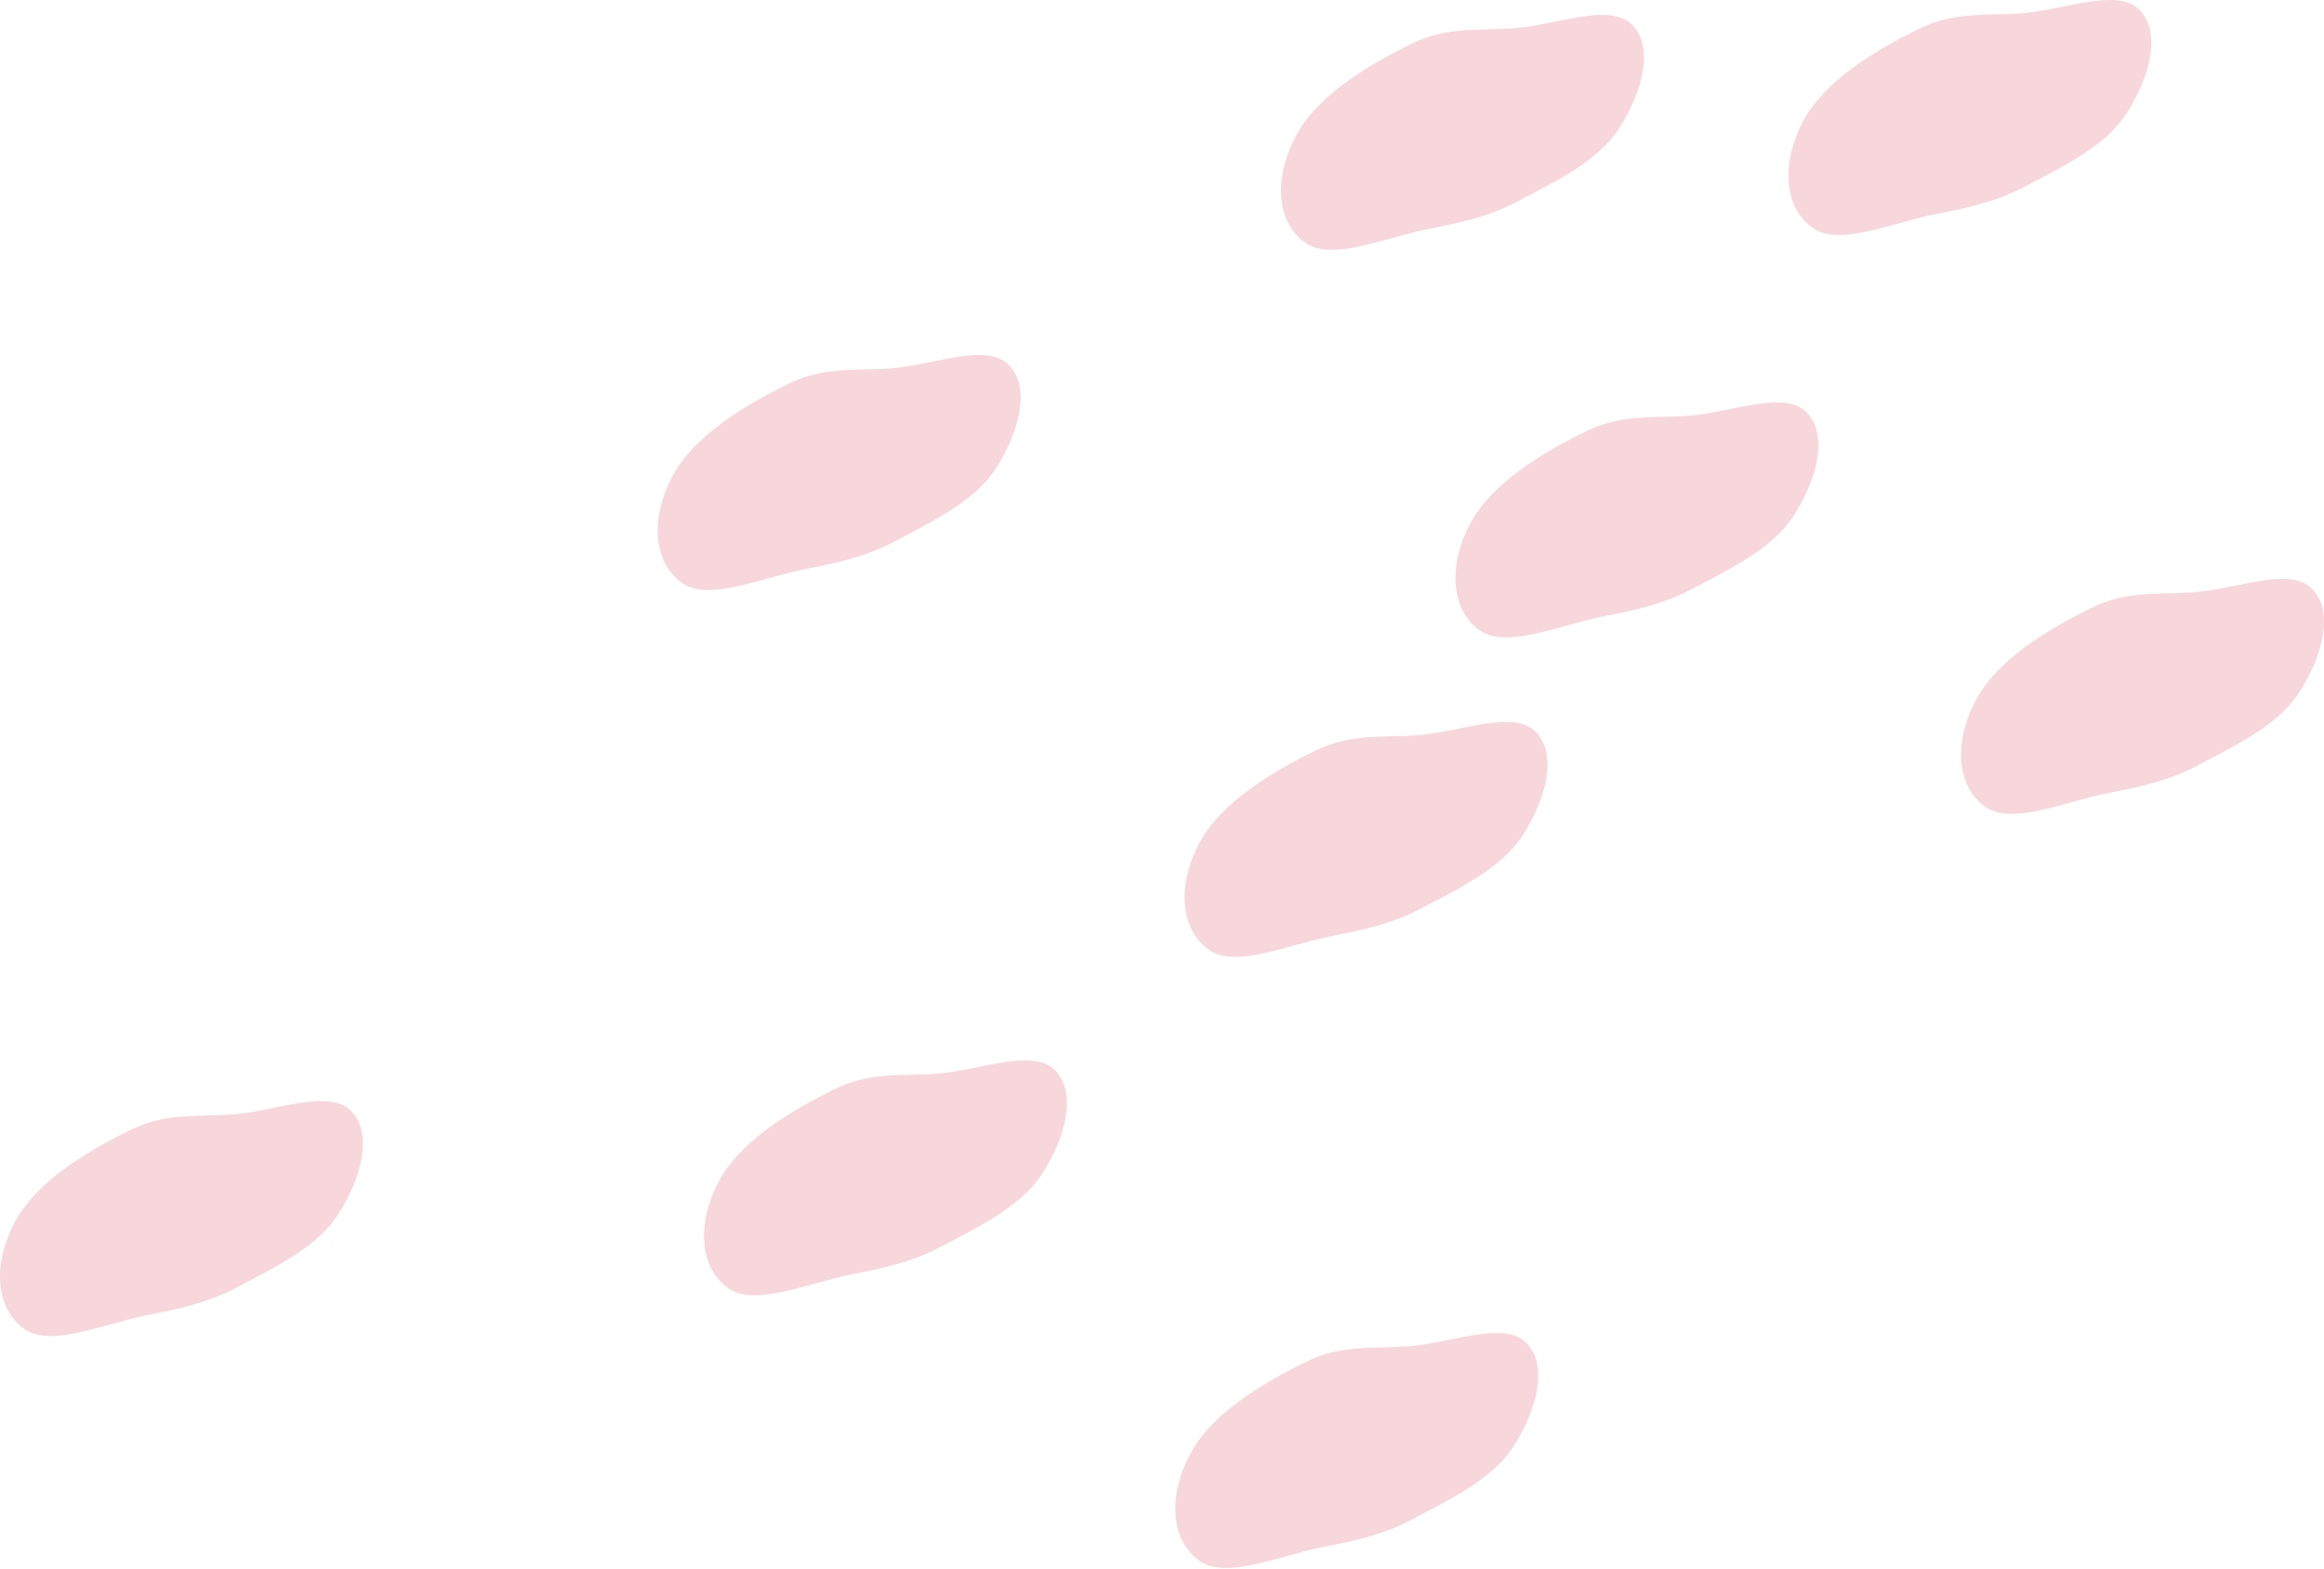 <?xml version="1.0" encoding="UTF-8"?> <svg xmlns="http://www.w3.org/2000/svg" width="708" height="478" viewBox="0 0 708 478" fill="none"> <path d="M63.232 339.844C55.57 340.023 48.092 340.198 39.941 344.179C25.981 350.998 10.981 360.233 4.527 372.309C-2.256 385 -1.532 398.65 7.465 404.947C13.425 409.119 23.638 406.292 33.907 403.449C37.676 402.406 41.454 401.36 45.031 400.658C54.304 398.838 63.054 397.077 72.204 392.239C73.166 391.73 74.138 391.221 75.114 390.71C85.867 385.074 97.162 379.155 103.04 369.982C110.335 358.599 113.702 345.068 106.772 338.299C102.106 333.742 92.867 335.612 83.489 337.511C79.501 338.318 75.486 339.131 71.789 339.456C68.883 339.712 66.045 339.778 63.232 339.844Z" fill="#F7D7DB"></path> <path d="M240.308 116.894C248.459 112.913 255.937 112.738 263.599 112.559C266.412 112.493 269.251 112.426 272.156 112.171C275.853 111.846 279.867 111.033 283.855 110.226C293.233 108.327 302.473 106.457 307.139 111.014C314.069 117.783 310.702 131.314 303.407 142.697C297.529 151.869 286.234 157.789 275.481 163.425C274.505 163.936 273.534 164.445 272.571 164.954C263.422 169.792 254.671 171.553 245.398 173.373C241.821 174.075 238.044 175.121 234.274 176.164C224.005 179.007 213.792 181.833 207.832 177.662C198.835 171.365 198.111 157.715 204.894 145.024C211.348 132.948 226.348 123.713 240.308 116.894Z" fill="#F7D7DB"></path> <path d="M584.78 8.712C592.931 4.731 600.409 4.556 608.071 4.377C610.884 4.311 613.722 4.245 616.628 3.989C620.325 3.664 624.339 2.851 628.327 2.044C637.706 0.145 646.945 -1.725 651.611 2.832C658.541 9.601 655.174 23.132 647.879 34.515C642.001 43.688 630.706 49.607 619.953 55.242L619.948 55.245C618.974 55.755 618.004 56.264 617.043 56.772C607.894 61.61 599.143 63.371 589.87 65.191C586.293 65.893 582.516 66.939 578.746 67.982C568.477 70.825 558.264 73.651 552.304 69.48C543.307 63.183 542.583 49.533 549.366 36.842C555.82 24.766 570.82 15.531 584.78 8.712Z" fill="#F7D7DB"></path> <path d="M424.122 224.327C416.46 224.506 408.982 224.681 400.831 228.662C386.871 235.48 371.871 244.715 365.417 256.791C358.634 269.483 359.358 283.133 368.355 289.43C374.314 293.601 384.528 290.774 394.797 287.932C398.566 286.889 402.344 285.843 405.921 285.141C415.194 283.321 423.945 281.56 433.094 276.722C434.055 276.214 435.025 275.706 435.999 275.195L436.004 275.192C446.757 269.557 458.052 263.637 463.93 254.465C471.225 243.082 474.592 229.551 467.662 222.782C462.996 218.224 453.757 220.095 444.379 221.993C440.39 222.801 436.376 223.613 432.679 223.939C429.773 224.194 426.935 224.261 424.122 224.327Z" fill="#F7D7DB"></path> <path d="M430.198 13.257C438.349 9.275 445.827 9.1 453.489 8.921C456.302 8.855 459.141 8.789 462.046 8.533C465.744 8.208 469.757 7.396 473.745 6.588C483.123 4.69 492.364 2.819 497.029 7.376C503.959 14.146 500.593 27.677 493.298 39.06C487.42 48.232 476.124 54.152 465.371 59.787L463.629 60.701C463.238 60.906 462.849 61.111 462.461 61.317C453.312 66.155 444.561 67.915 435.288 69.736C431.711 70.438 427.934 71.483 424.164 72.527C413.895 75.369 403.682 78.196 397.722 74.024C388.725 67.727 388.002 54.078 394.784 41.386C401.238 29.31 416.238 20.075 430.198 13.257Z" fill="#F7D7DB"></path> <path d="M660.673 180.769C653.011 180.948 645.533 181.123 637.382 185.104C623.422 191.923 608.422 201.157 601.968 213.233C595.185 225.925 595.909 239.575 604.905 245.872C610.865 250.043 621.079 247.216 631.348 244.374C635.117 243.331 638.895 242.285 642.472 241.583C651.745 239.763 660.495 238.002 669.645 233.164C670.607 232.655 671.579 232.146 672.555 231.634C683.308 225.999 694.603 220.079 700.481 210.907C707.776 199.524 711.143 185.993 704.213 179.224C699.547 174.667 690.308 176.537 680.93 178.435C676.941 179.243 672.927 180.055 669.229 180.381C666.325 180.636 663.486 180.703 660.673 180.769Z" fill="#F7D7DB"></path> <path d="M483.348 131.329C491.5 127.348 498.978 127.173 506.639 126.994C509.453 126.928 512.291 126.861 515.196 126.606C518.894 126.28 522.908 125.468 526.896 124.66C536.275 122.762 545.514 120.891 550.179 125.449C557.109 132.218 553.743 145.749 546.448 157.132C540.57 166.304 529.274 172.224 518.522 177.859C517.546 178.37 516.573 178.88 515.612 179.389C506.462 184.227 497.712 185.988 488.438 187.808C484.861 188.51 481.084 189.556 477.315 190.599C467.045 193.441 456.832 196.268 450.872 192.097C441.875 185.8 441.152 172.15 447.935 159.458C454.388 147.382 469.389 138.147 483.348 131.329Z" fill="#F7D7DB"></path> <path d="M398.002 414.858C406.153 410.877 413.631 410.702 421.293 410.523C424.106 410.457 426.945 410.39 429.85 410.135C433.548 409.809 437.561 408.997 441.55 408.189C450.928 406.291 460.167 404.42 464.833 408.978C471.763 415.747 468.396 429.278 461.101 440.661C455.223 449.833 443.928 455.753 433.175 461.388C432.199 461.9 431.228 462.409 430.265 462.918C421.116 467.756 412.365 469.517 403.092 471.337C399.515 472.039 395.738 473.085 391.968 474.128C381.699 476.97 371.486 479.797 365.526 475.626C356.529 469.329 355.805 455.679 362.588 442.987C369.042 430.911 384.042 421.676 398.002 414.858Z" fill="#F7D7DB"></path> <path d="M277.712 327.441C270.05 327.62 262.572 327.795 254.421 331.776C240.461 338.595 225.461 347.83 219.007 359.906C212.225 372.597 212.948 386.247 221.945 392.544C227.905 396.715 238.118 393.889 248.387 391.046C252.157 390.003 255.934 388.957 259.511 388.255C268.784 386.435 277.535 384.674 286.684 379.836C287.647 379.327 288.618 378.818 289.594 378.306C300.347 372.671 311.643 366.751 317.521 357.579C324.816 346.196 328.182 332.665 321.252 325.896C316.587 321.339 307.348 323.209 297.969 325.107C293.981 325.915 289.967 326.728 286.269 327.053C283.364 327.308 280.526 327.375 277.712 327.441Z" fill="#F7D7DB"></path> </svg> 